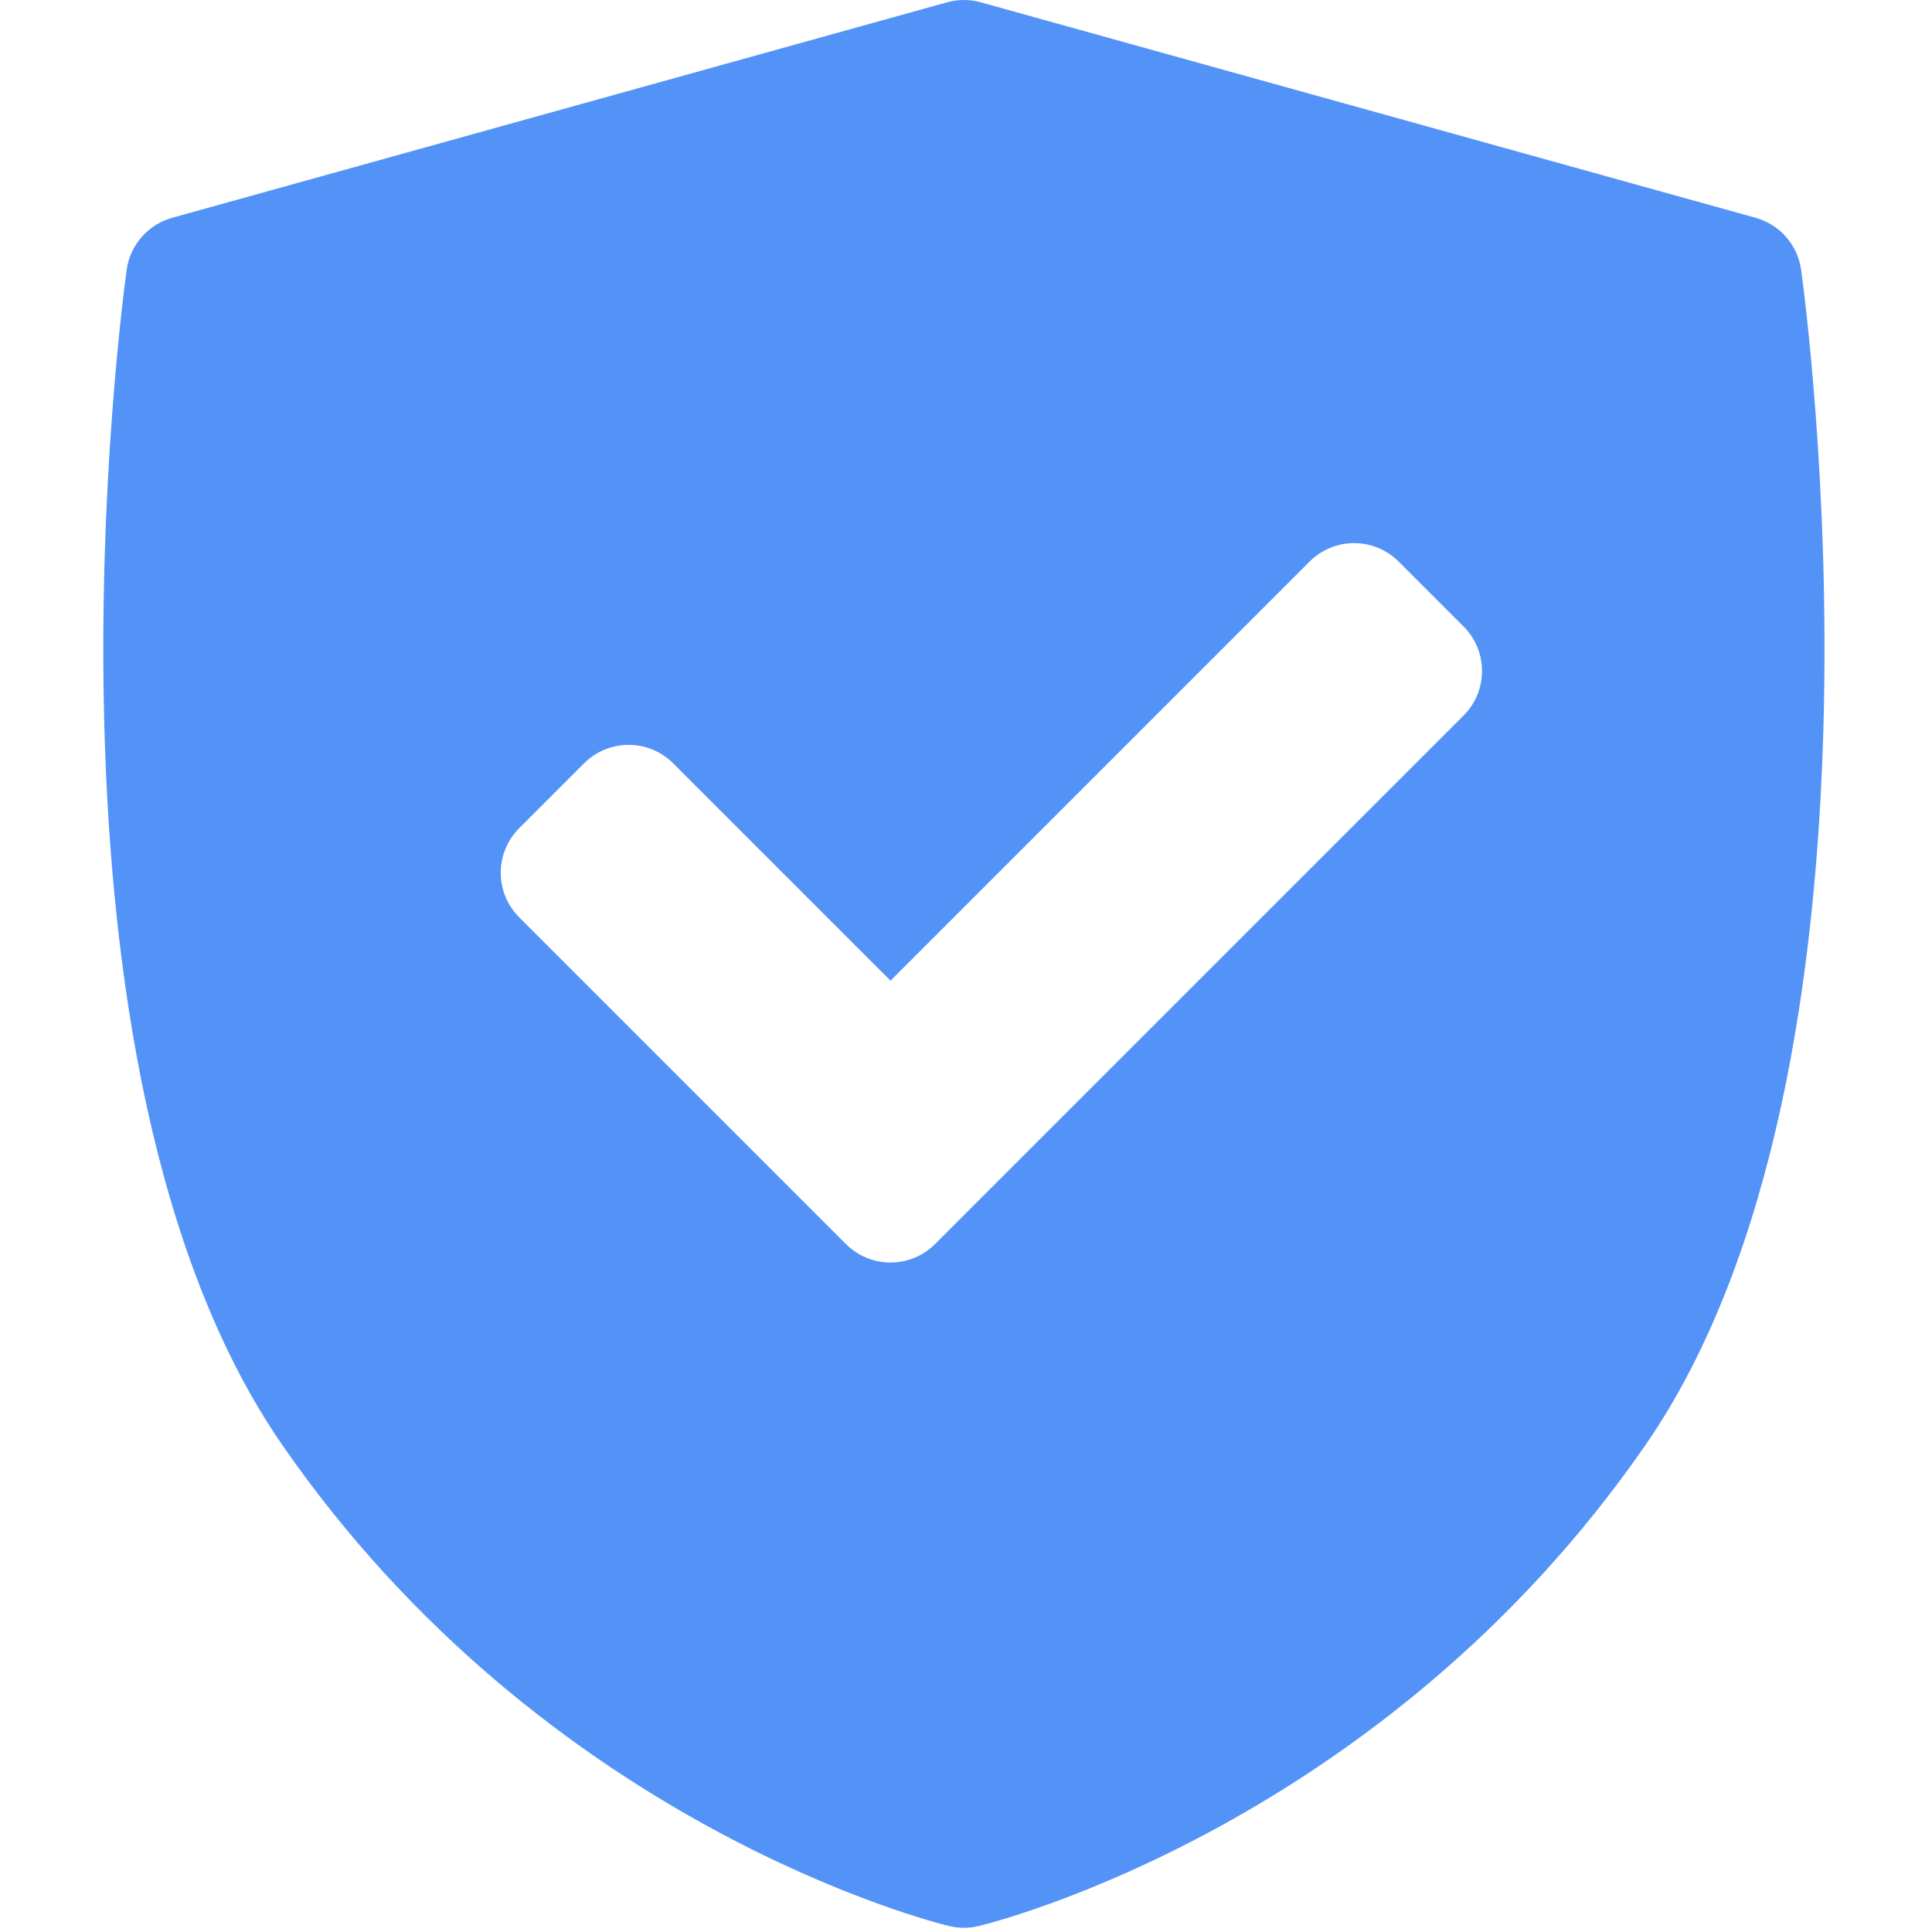 <?xml version="1.0" encoding="UTF-8"?> <svg xmlns="http://www.w3.org/2000/svg" width="230" height="230" viewBox="0 0 230 230" fill="none"> <g clip-path="url(#clip0_113:39)"> <path d="M214.419 32.12C214.007 29.161 211.878 26.727 209 25.927L116.76 0.275C115.445 -0.091 114.056 -0.091 112.74 0.275L20.5 25.927C17.622 26.727 15.493 29.16 15.081 32.12C14.546 35.967 2.341 126.863 33.646 172.081C64.914 217.245 111.041 228.819 112.989 229.29C113.568 229.43 114.158 229.499 114.75 229.499C115.342 229.499 115.932 229.429 116.511 229.29C118.46 228.819 164.587 217.245 195.854 172.081C227.159 126.864 214.954 35.968 214.419 32.12ZM174.233 85.186L111.316 148.103C109.852 149.567 107.932 150.3 106.013 150.3C104.094 150.3 102.174 149.568 100.71 148.103L61.809 109.202C60.402 107.796 59.612 105.888 59.612 103.899C59.612 101.91 60.403 100.002 61.809 98.596L69.533 90.872C72.462 87.944 77.211 87.943 80.139 90.872L106.013 116.746L155.903 66.855C157.309 65.448 159.217 64.658 161.206 64.658C163.195 64.658 165.103 65.448 166.509 66.855L174.233 74.579C177.162 77.508 177.162 82.257 174.233 85.186Z" fill="#5393F7"></path> </g> <defs> <clipPath id="clip0_113:39"> <rect width="229.5" height="229.5" fill="white"></rect> </clipPath> </defs> </svg> 